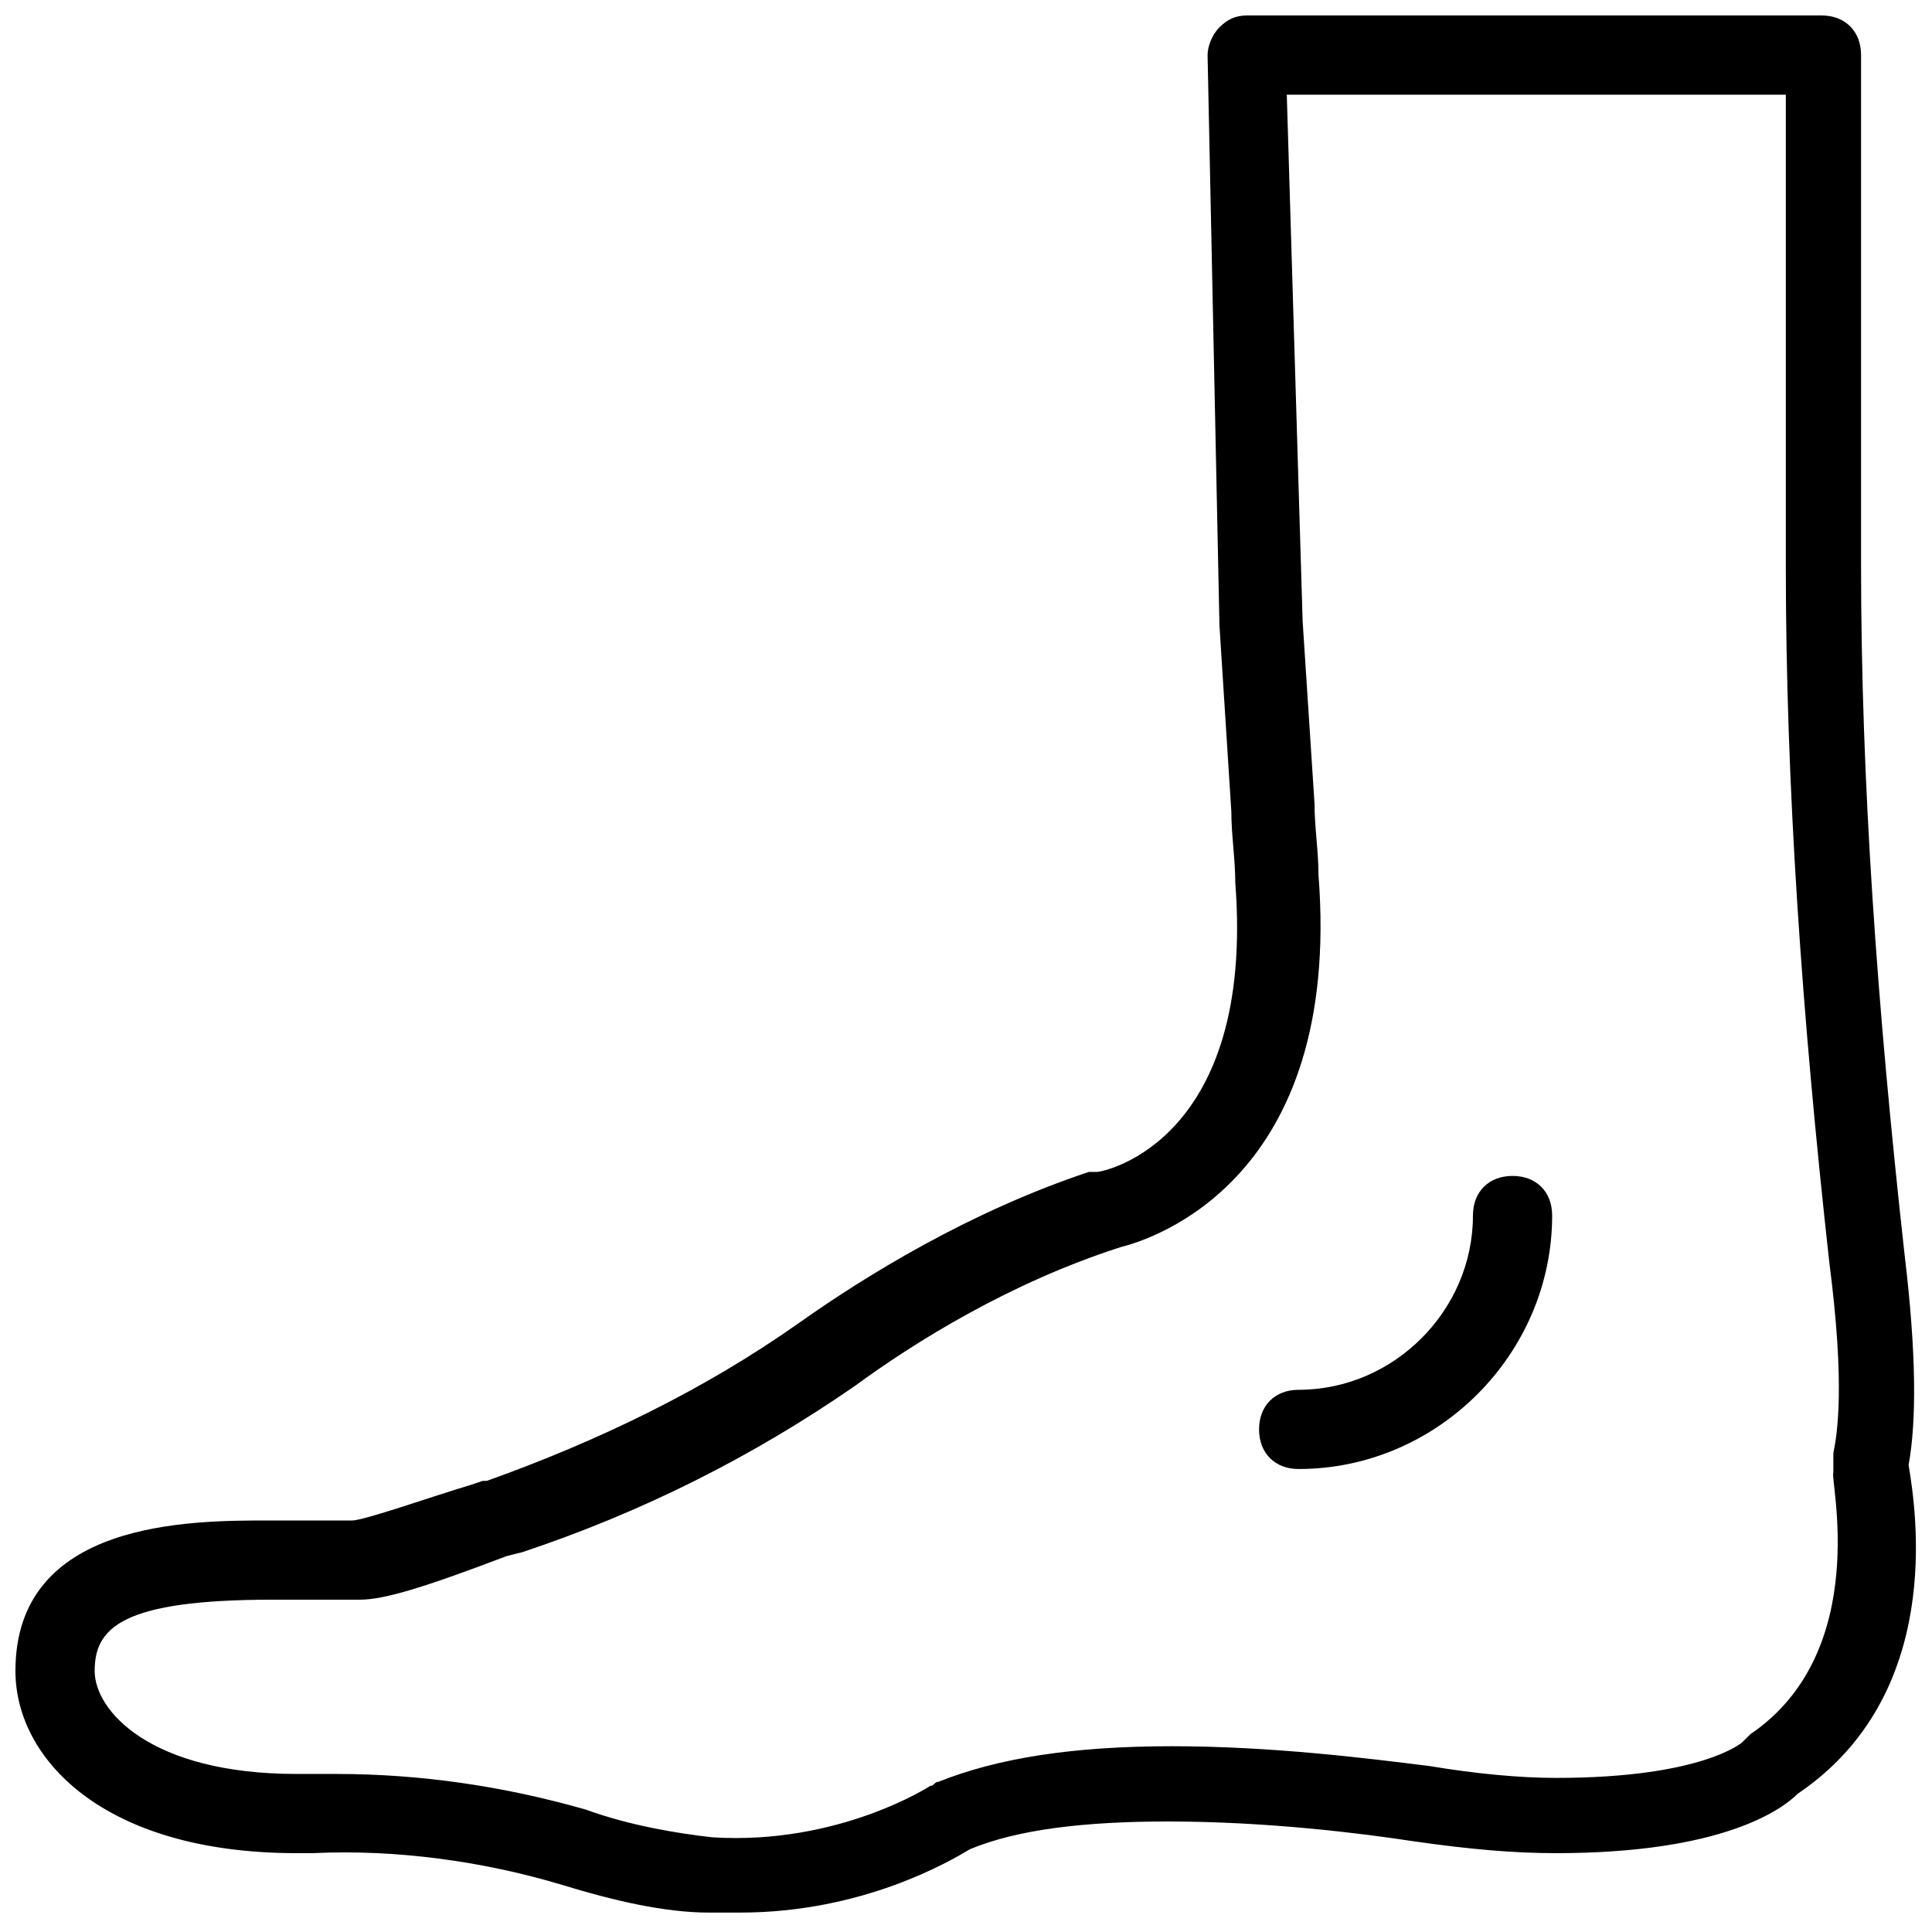 <?xml version="1.0" encoding="UTF-8"?>
<!-- Uploaded to: ICON Repo, www.svgrepo.com, Generator: ICON Repo Mixer Tools -->
<svg width="800px" height="800px" version="1.1" viewBox="144 144 512 512" xmlns="http://www.w3.org/2000/svg">
 <defs>
  <clipPath id="a">
   <path d="m148.09 148.09h503.81v502.91h-503.81z"/>
  </clipPath>
 </defs>
 <g clip-path="url(#a)">
  <path d="m649.8 532.25c2.098-11.547 2.098-29.391-1.051-55.629-7.348-66.125-11.547-125.95-11.547-182.63v-135.4c0-6.297-4.199-10.496-10.496-10.496h-152.19c-3.148 0-5.246 1.051-7.348 3.148-2.098 2.098-3.148 5.246-3.148 7.348l3.148 151.14c1.051 16.793 2.098 32.539 3.148 49.332 0 6.297 1.051 12.594 1.051 18.895 5.246 68.223-34.637 76.621-36.734 76.621h-2.098c-31.488 10.496-58.777 27.289-76.621 39.887-25.191 17.844-53.531 31.488-82.918 41.984h-1.051l-3.148 1.051c-10.496 3.148-28.34 9.445-31.488 9.445h-10.496-11.547c-20.992-0.008-67.176-0.008-67.176 39.879 0 23.09 23.09 48.281 74.523 48.281h4.199c22.043-1.051 45.133 2.098 66.125 8.398 13.645 4.199 27.289 7.348 38.836 7.348h8.398c32.539 0 55.629-13.645 60.879-16.793 12.594-5.246 30.438-7.348 52.48-7.348 26.238 0 51.43 3.148 65.074 5.246 14.695 2.098 26.238 3.148 37.785 3.148 44.082 0 59.828-11.547 64.027-15.742 38.828-26.242 31.48-74.523 29.383-87.117zm-41.984 71.371-2.098 2.098s-10.496 9.445-49.332 9.445c-9.445 0-20.992-1.051-33.586-3.148-16.793-2.098-41.984-5.246-68.223-5.246s-46.184 3.148-61.926 9.445c-1.051 0-1.051 1.051-2.098 1.051 0 0-24.141 15.742-57.727 13.645-9.445-1.051-22.043-3.148-33.586-7.348-22.043-6.297-44.082-9.445-66.125-9.445h-6.297-4.199c-38.836 0-53.531-16.793-53.531-27.289-0.008-11.547 7.34-18.895 47.223-18.895h11.547 11.547c6.297 0 16.793-3.148 38.836-11.547l4.199-1.051c31.488-10.496 60.879-25.191 88.168-44.082 15.742-11.547 40.934-27.289 70.324-36.734 8.398-2.098 58.777-17.844 52.48-98.664 0-6.297-1.051-12.594-1.051-18.895-1.051-15.742-2.098-32.539-3.148-48.281l-4.203-139.59h132.25v124.9c0 57.727 4.199 118.61 11.547 184.73 4.199 32.539 2.098 45.133 1.051 50.383v5.246c-1.051 1.051 10.496 47.23-22.043 69.273z"/>
 </g>
 <path d="m544.84 455.63c-6.297 0-10.496 4.199-10.496 10.496 0 25.191-20.992 46.184-46.184 46.184-6.297 0-10.496 4.199-10.496 10.496 0 6.297 4.199 10.496 10.496 10.496 36.734 0 67.176-30.438 67.176-67.176 0-6.301-4.199-10.496-10.496-10.496z"/>
</svg>